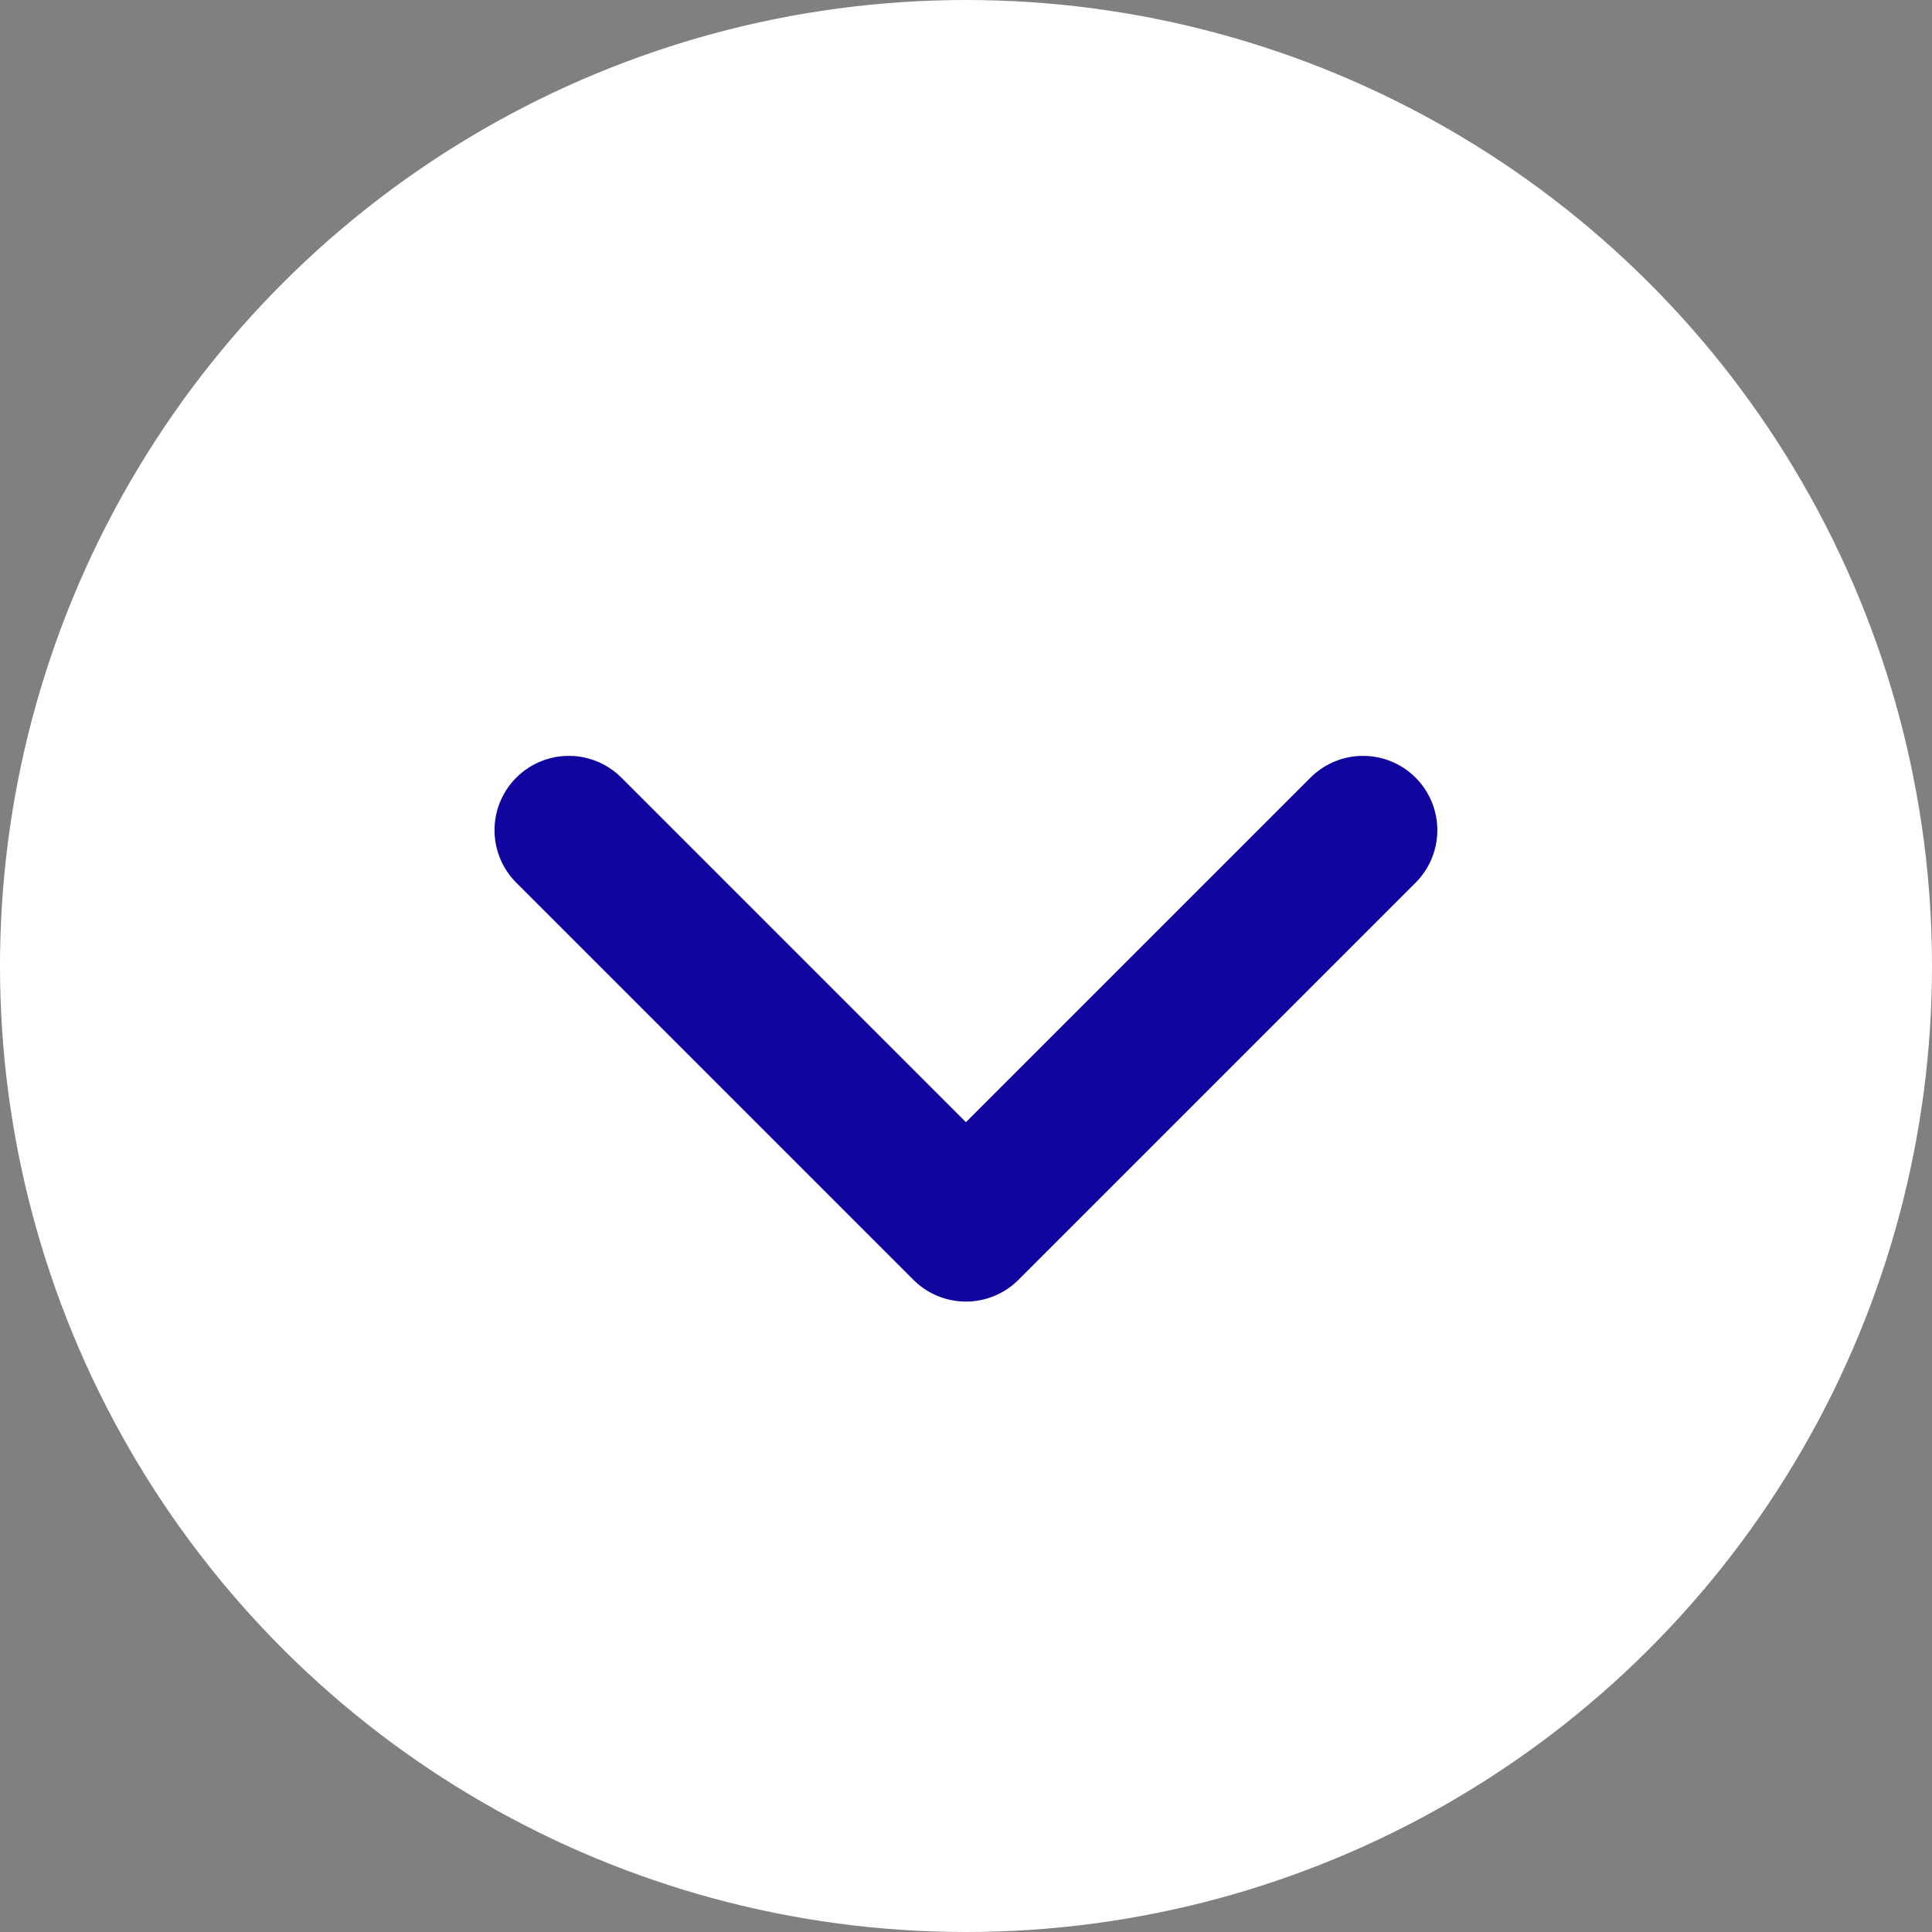 <svg xmlns="http://www.w3.org/2000/svg" width="26" height="26" viewBox="0 0 26 26">
  <rect x="0" y="0" width="26" height="26" fill="#808080" stroke="none"/>
  <g id="グループ_831" data-name="グループ 831" transform="translate(-1127 -785)">
    <g id="グループ_828" data-name="グループ 828" transform="translate(2040 101) rotate(90)">
      <circle id="楕円形_74" data-name="楕円形 74" cx="13" cy="13" r="13" transform="translate(684 887)" fill="#fff"/>
      <path id="パス_58" data-name="パス 58" d="M6699.03,809.546l5.344,5.344,5.344-5.344" transform="translate(-114.374 7604.375) rotate(-90)" fill="none" stroke="#10069f" stroke-linecap="round" stroke-linejoin="round" stroke-width="2"/>
    </g>
  </g>
</svg>
